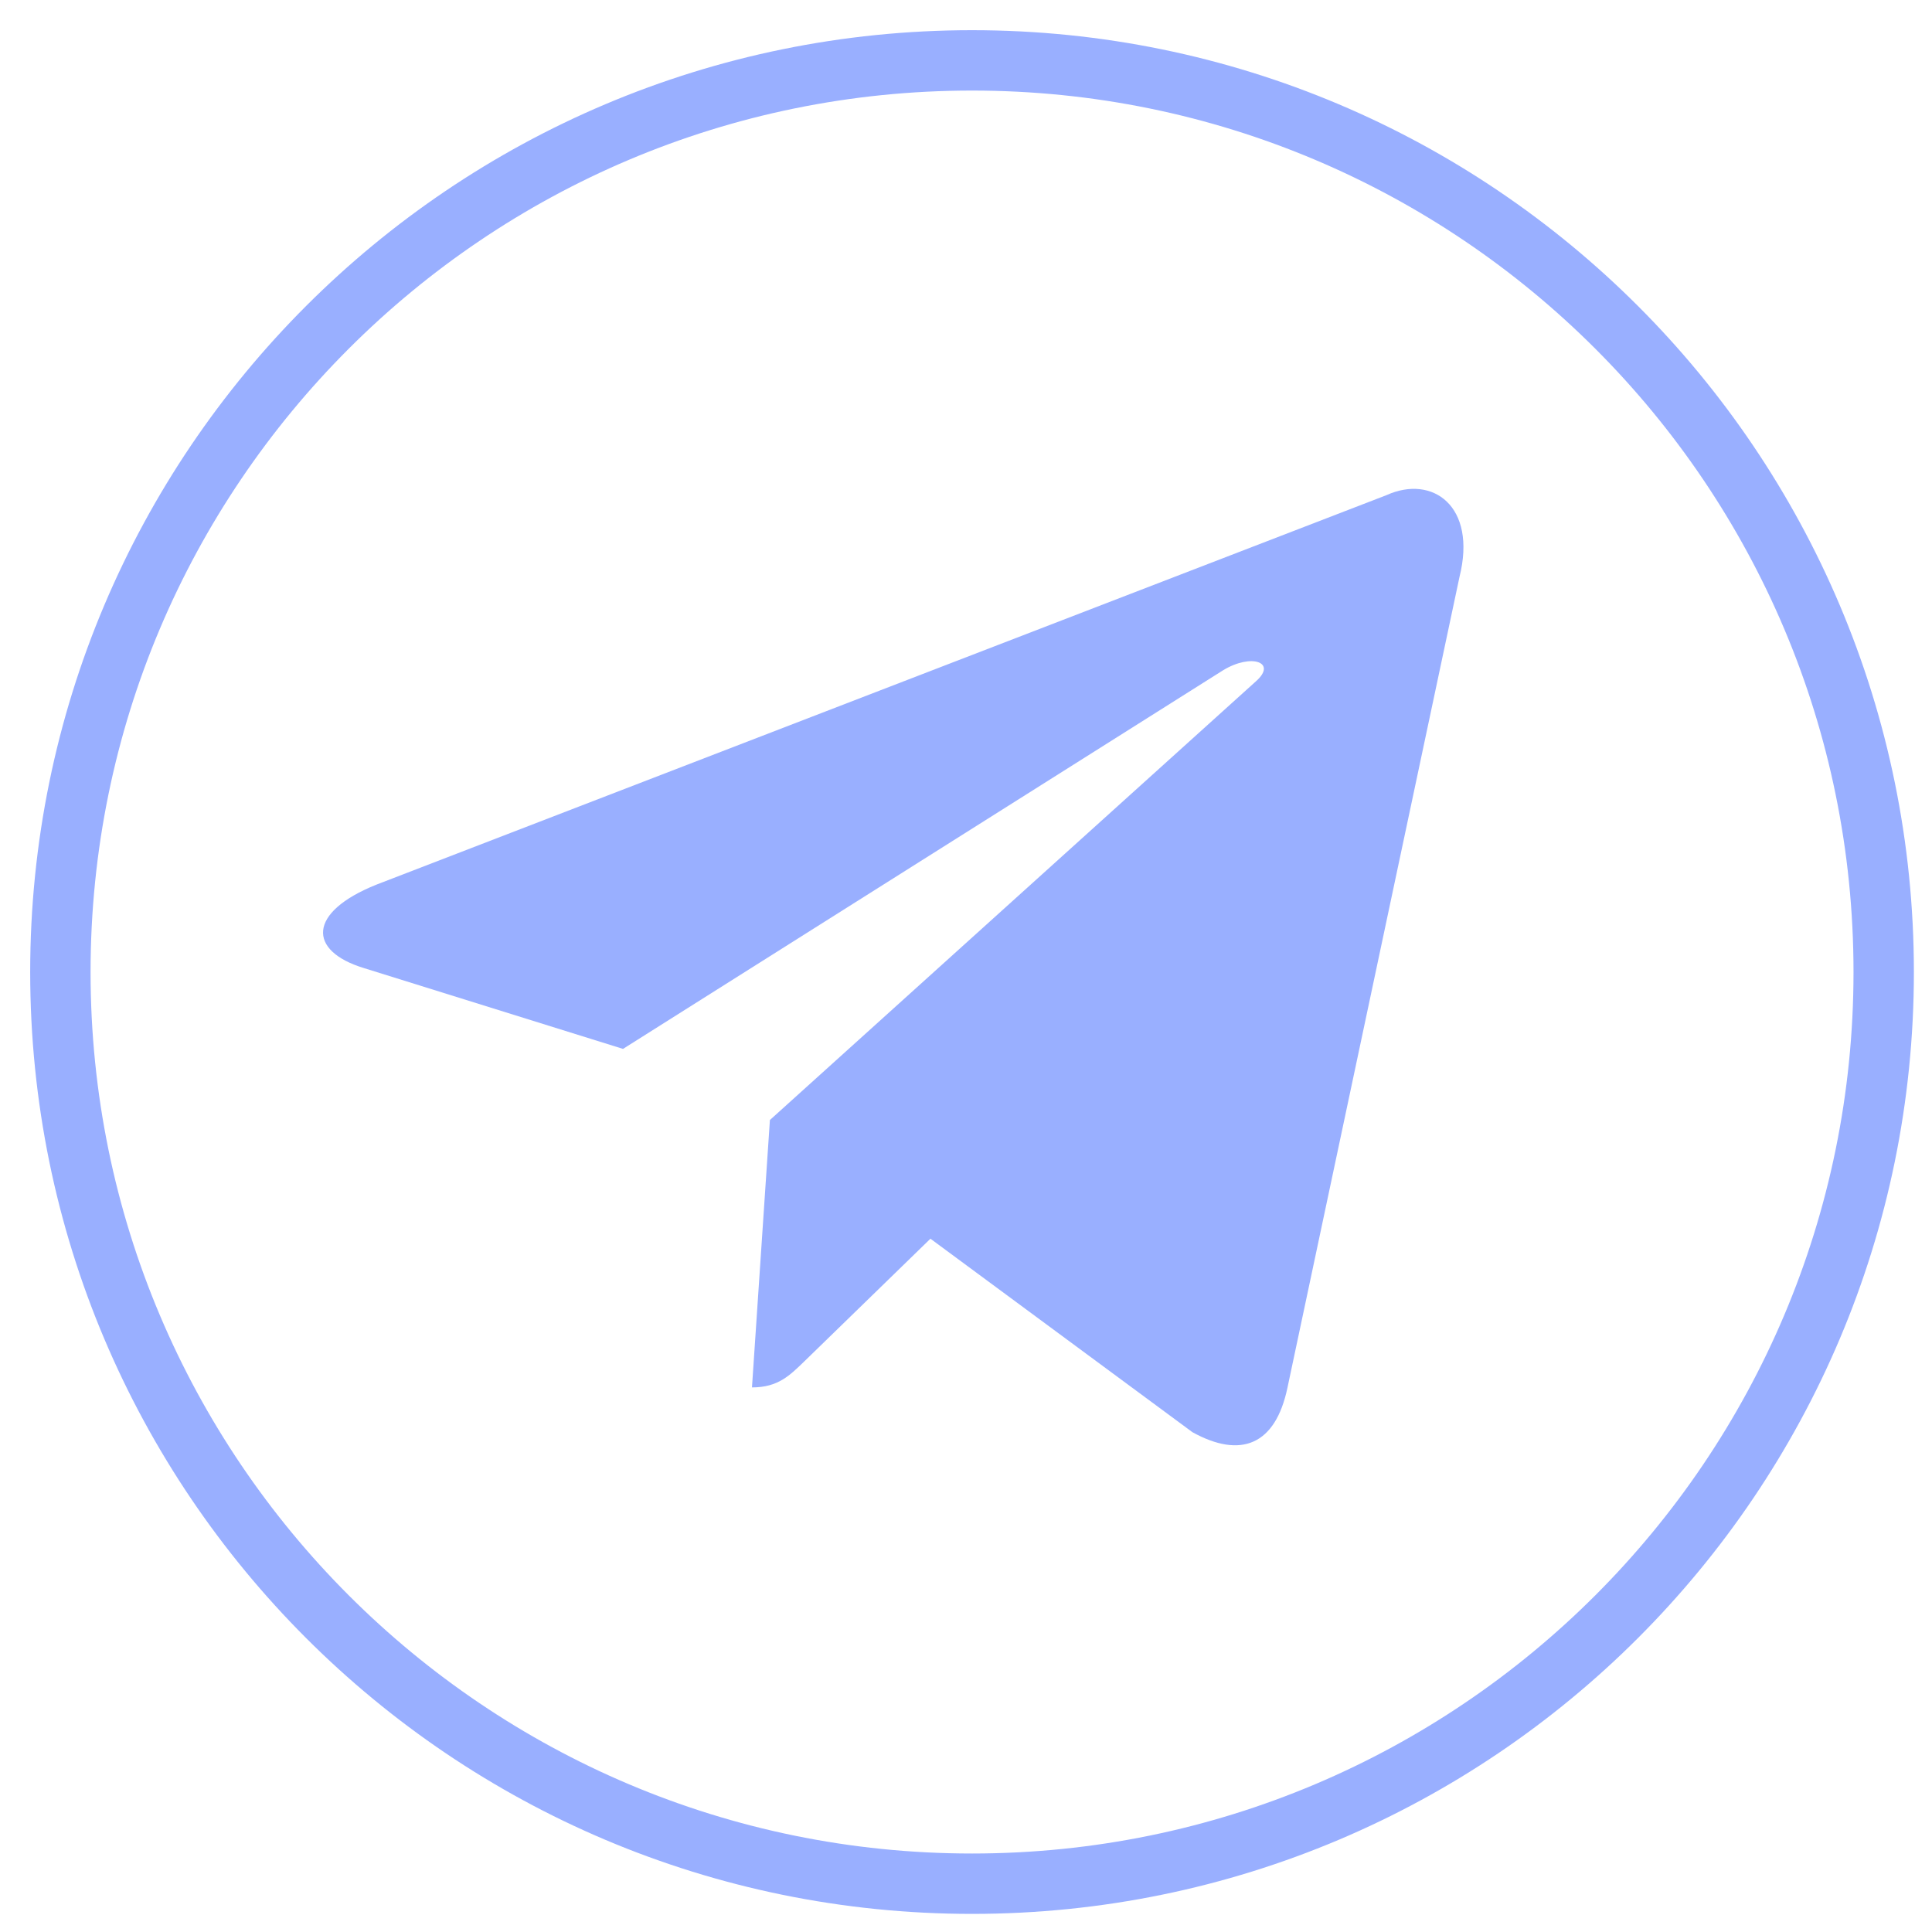<?xml version="1.0" encoding="UTF-8"?> <svg xmlns="http://www.w3.org/2000/svg" width="32" height="32" viewBox="0 0 32 32" fill="none"> <path d="M16.1 31.2C24.439 31.2 31.2 24.439 31.2 16.1C31.2 7.76 24.439 1 16.1 1C7.76 1 1 7.76 1 16.1C1 24.439 7.76 31.2 16.1 31.2Z" stroke="#99AFFF"></path> <path d="M22.965 8.201L6.233 14.653C5.091 15.112 5.097 15.749 6.023 16.033L10.319 17.373L20.258 11.102C20.728 10.816 21.157 10.97 20.804 11.283L12.752 18.551H12.75L12.752 18.552L12.455 22.98C12.889 22.98 13.081 22.781 13.325 22.546L15.411 20.517L19.751 23.722C20.551 24.163 21.126 23.937 21.325 22.982L24.174 9.555C24.466 8.385 23.728 7.856 22.965 8.201Z" fill="#99AFFF"></path> </svg> 